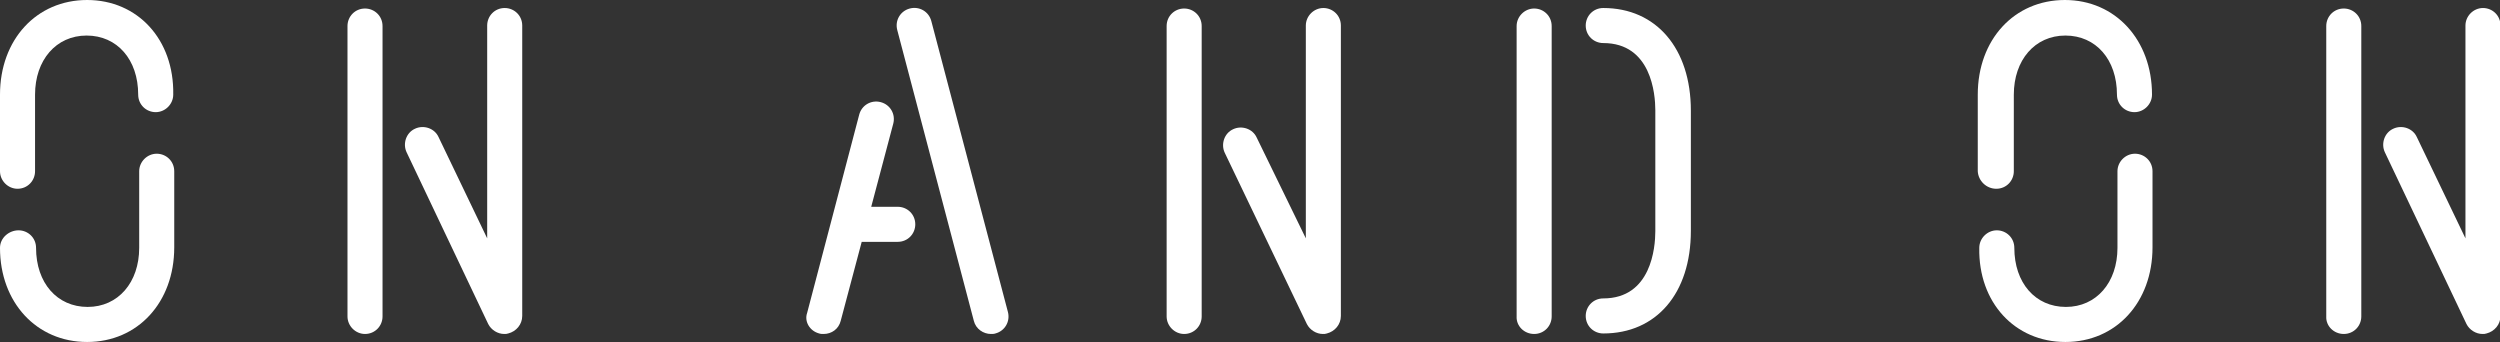 <?xml version="1.0" encoding="utf-8"?>
<!-- Generator: Adobe Illustrator 18.1.1, SVG Export Plug-In . SVG Version: 6.00 Build 0)  -->
<svg version="1.1" id="デザイン" xmlns="http://www.w3.org/2000/svg" xmlns:xlink="http://www.w3.org/1999/xlink" x="0px"
	 y="0px" viewBox="0 0 499.3 68.3" enable-background="new 0 0 499.3 68.3" xml:space="preserve">
<rect x="0" y="0" width="499.3" height="68.3" fill="#333333" stroke="none"/>
<path fill="#FFFFFF" d="M163.6,66.6c0.3,0.1,0.6,0.1,0.9,0.1c1.6,0,3-1,3.4-2.6l4.2-15.8h7.2c2,0,3.5-1.6,3.5-3.5
	c0-2-1.6-3.5-3.5-3.5H174l4.4-16.6c0.5-1.9-0.6-3.8-2.5-4.3c-1.9-0.5-3.8,0.6-4.3,2.5l-10.4,39.6C160.6,64.2,161.7,66.1,163.6,66.6z
	"/>
<path fill="#FFFFFF" d="M194.5,64.1c0.4,1.6,1.9,2.6,3.4,2.6c0.3,0,0.6,0,0.9-0.1c1.9-0.5,3-2.4,2.5-4.3L186,4.2
	c-0.5-1.9-2.4-3-4.3-2.5c-1.9,0.5-3,2.4-2.5,4.3L194.5,64.1z"/>
<path fill="#FFFFFF" d="M320.2,59.6c-2,0-3.5,1.6-3.5,3.5c0,2,1.6,3.5,3.5,3.5c10.6,0,17.5-8,17.5-20.5V22.1
	c0-12.4-6.9-20.5-17.5-20.5c-2,0-3.5,1.6-3.5,3.5c0,2,1.6,3.5,3.5,3.5c9.6,0,10.4,10.2,10.4,13.4v24.2
	C330.6,49.4,329.8,59.6,320.2,59.6z"/>
<path fill="#FFFFFF" d="M306.4,66.7c2,0,3.5-1.6,3.5-3.5v-58c0-2-1.6-3.5-3.5-3.5s-3.5,1.6-3.5,3.5v58
	C302.8,65.1,304.4,66.7,306.4,66.7z"/>
<path fill="#FFFFFF" d="M72.9,66.7c2,0,3.5-1.6,3.5-3.5v-58c0-2-1.6-3.5-3.5-3.5c-2,0-3.5,1.6-3.5,3.5v58
	C69.4,65.1,71,66.7,72.9,66.7z"/>
<path fill="#FFFFFF" d="M97.5,64.7c0.6,1.2,1.9,2,3.2,2c0.3,0,0.5,0,0.8-0.1c1.6-0.4,2.8-1.8,2.8-3.5v-58c0-2-1.6-3.5-3.5-3.5
	c-2,0-3.5,1.6-3.5,3.5v42.5l-9.7-20.2c-0.8-1.8-3-2.5-4.7-1.7c-1.8,0.8-2.5,3-1.7,4.7L97.5,64.7z"/>
<path fill="#FFFFFF" d="M236.5,66.7c2,0,3.5-1.6,3.5-3.5v-58c0-2-1.6-3.5-3.5-3.5S233,3.2,233,5.2v58
	C233,65.1,234.6,66.7,236.5,66.7z"/>
<path fill="#FFFFFF" d="M261,64.7c0.6,1.2,1.9,2,3.2,2c0.3,0,0.5,0,0.8-0.1c1.6-0.4,2.8-1.8,2.8-3.5v-58c0-2-1.6-3.5-3.5-3.5
	s-3.5,1.6-3.5,3.5v42.5L251,27.5c-0.8-1.8-3-2.5-4.7-1.7c-1.8,0.8-2.5,3-1.7,4.7L261,64.7z"/>
<path fill="#FFFFFF" d="M3.5,37.7c2,0,3.5-1.6,3.5-3.5V18.9c0-6.9,4.2-11.8,10.3-11.8c6.1,0,10.3,4.8,10.3,11.8c0,2,1.6,3.5,3.5,3.5
	s3.5-1.6,3.5-3.5C34.8,7.9,27.5,0,17.4,0C7.3,0,0,7.9,0,18.9v15.3C0,36.1,1.6,37.7,3.5,37.7z"/>
<path fill="#FFFFFF" d="M17.4,68.3c10.1,0,17.4-7.9,17.4-18.9V34.2c0-2-1.6-3.5-3.5-3.5s-3.5,1.6-3.5,3.5v15.3
	c0,6.9-4.2,11.8-10.3,11.8c-6.1,0-10.3-4.8-10.3-11.8c0-2-1.6-3.5-3.5-3.5S0,47.5,0,49.5C0,60.4,7.3,68.3,17.4,68.3z"/>
<path fill="#FFFFFF" d="M468.1,66.7c2,0,3.5-1.6,3.5-3.5v-58c0-2-1.6-3.5-3.5-3.5c-2,0-3.5,1.6-3.5,3.5v58
	C464.5,65.1,466.1,66.7,468.1,66.7z"/>
<path fill="#FFFFFF" d="M492.6,64.7c0.6,1.2,1.9,2,3.2,2c0.3,0,0.5,0,0.8-0.1c1.6-0.4,2.8-1.8,2.8-3.5v-58c0-2-1.6-3.5-3.5-3.5
	s-3.5,1.6-3.5,3.5v42.5l-9.7-20.2c-0.8-1.8-3-2.5-4.7-1.7c-1.8,0.8-2.5,3-1.7,4.7L492.6,64.7z"/>
<path fill="#FFFFFF" d="M398.7,37.7c2,0,3.5-1.6,3.5-3.5V18.9c0-6.9,4.2-11.8,10.3-11.8c6.1,0,10.3,4.8,10.3,11.8
	c0,2,1.6,3.5,3.5,3.5s3.5-1.6,3.5-3.5c0-10.9-7.3-18.9-17.4-18.9c-10.1,0-17.4,7.9-17.4,18.9v15.3C395.1,36.1,396.7,37.7,398.7,37.7
	z"/>
<path fill="#FFFFFF" d="M412.5,68.3c10.1,0,17.4-7.9,17.4-18.9V34.2c0-2-1.6-3.5-3.5-3.5s-3.5,1.6-3.5,3.5v15.3
	c0,6.9-4.2,11.8-10.3,11.8c-6.1,0-10.3-4.8-10.3-11.8c0-2-1.6-3.5-3.5-3.5s-3.5,1.6-3.5,3.5C395.1,60.4,402.4,68.3,412.5,68.3z"/>
</svg>

